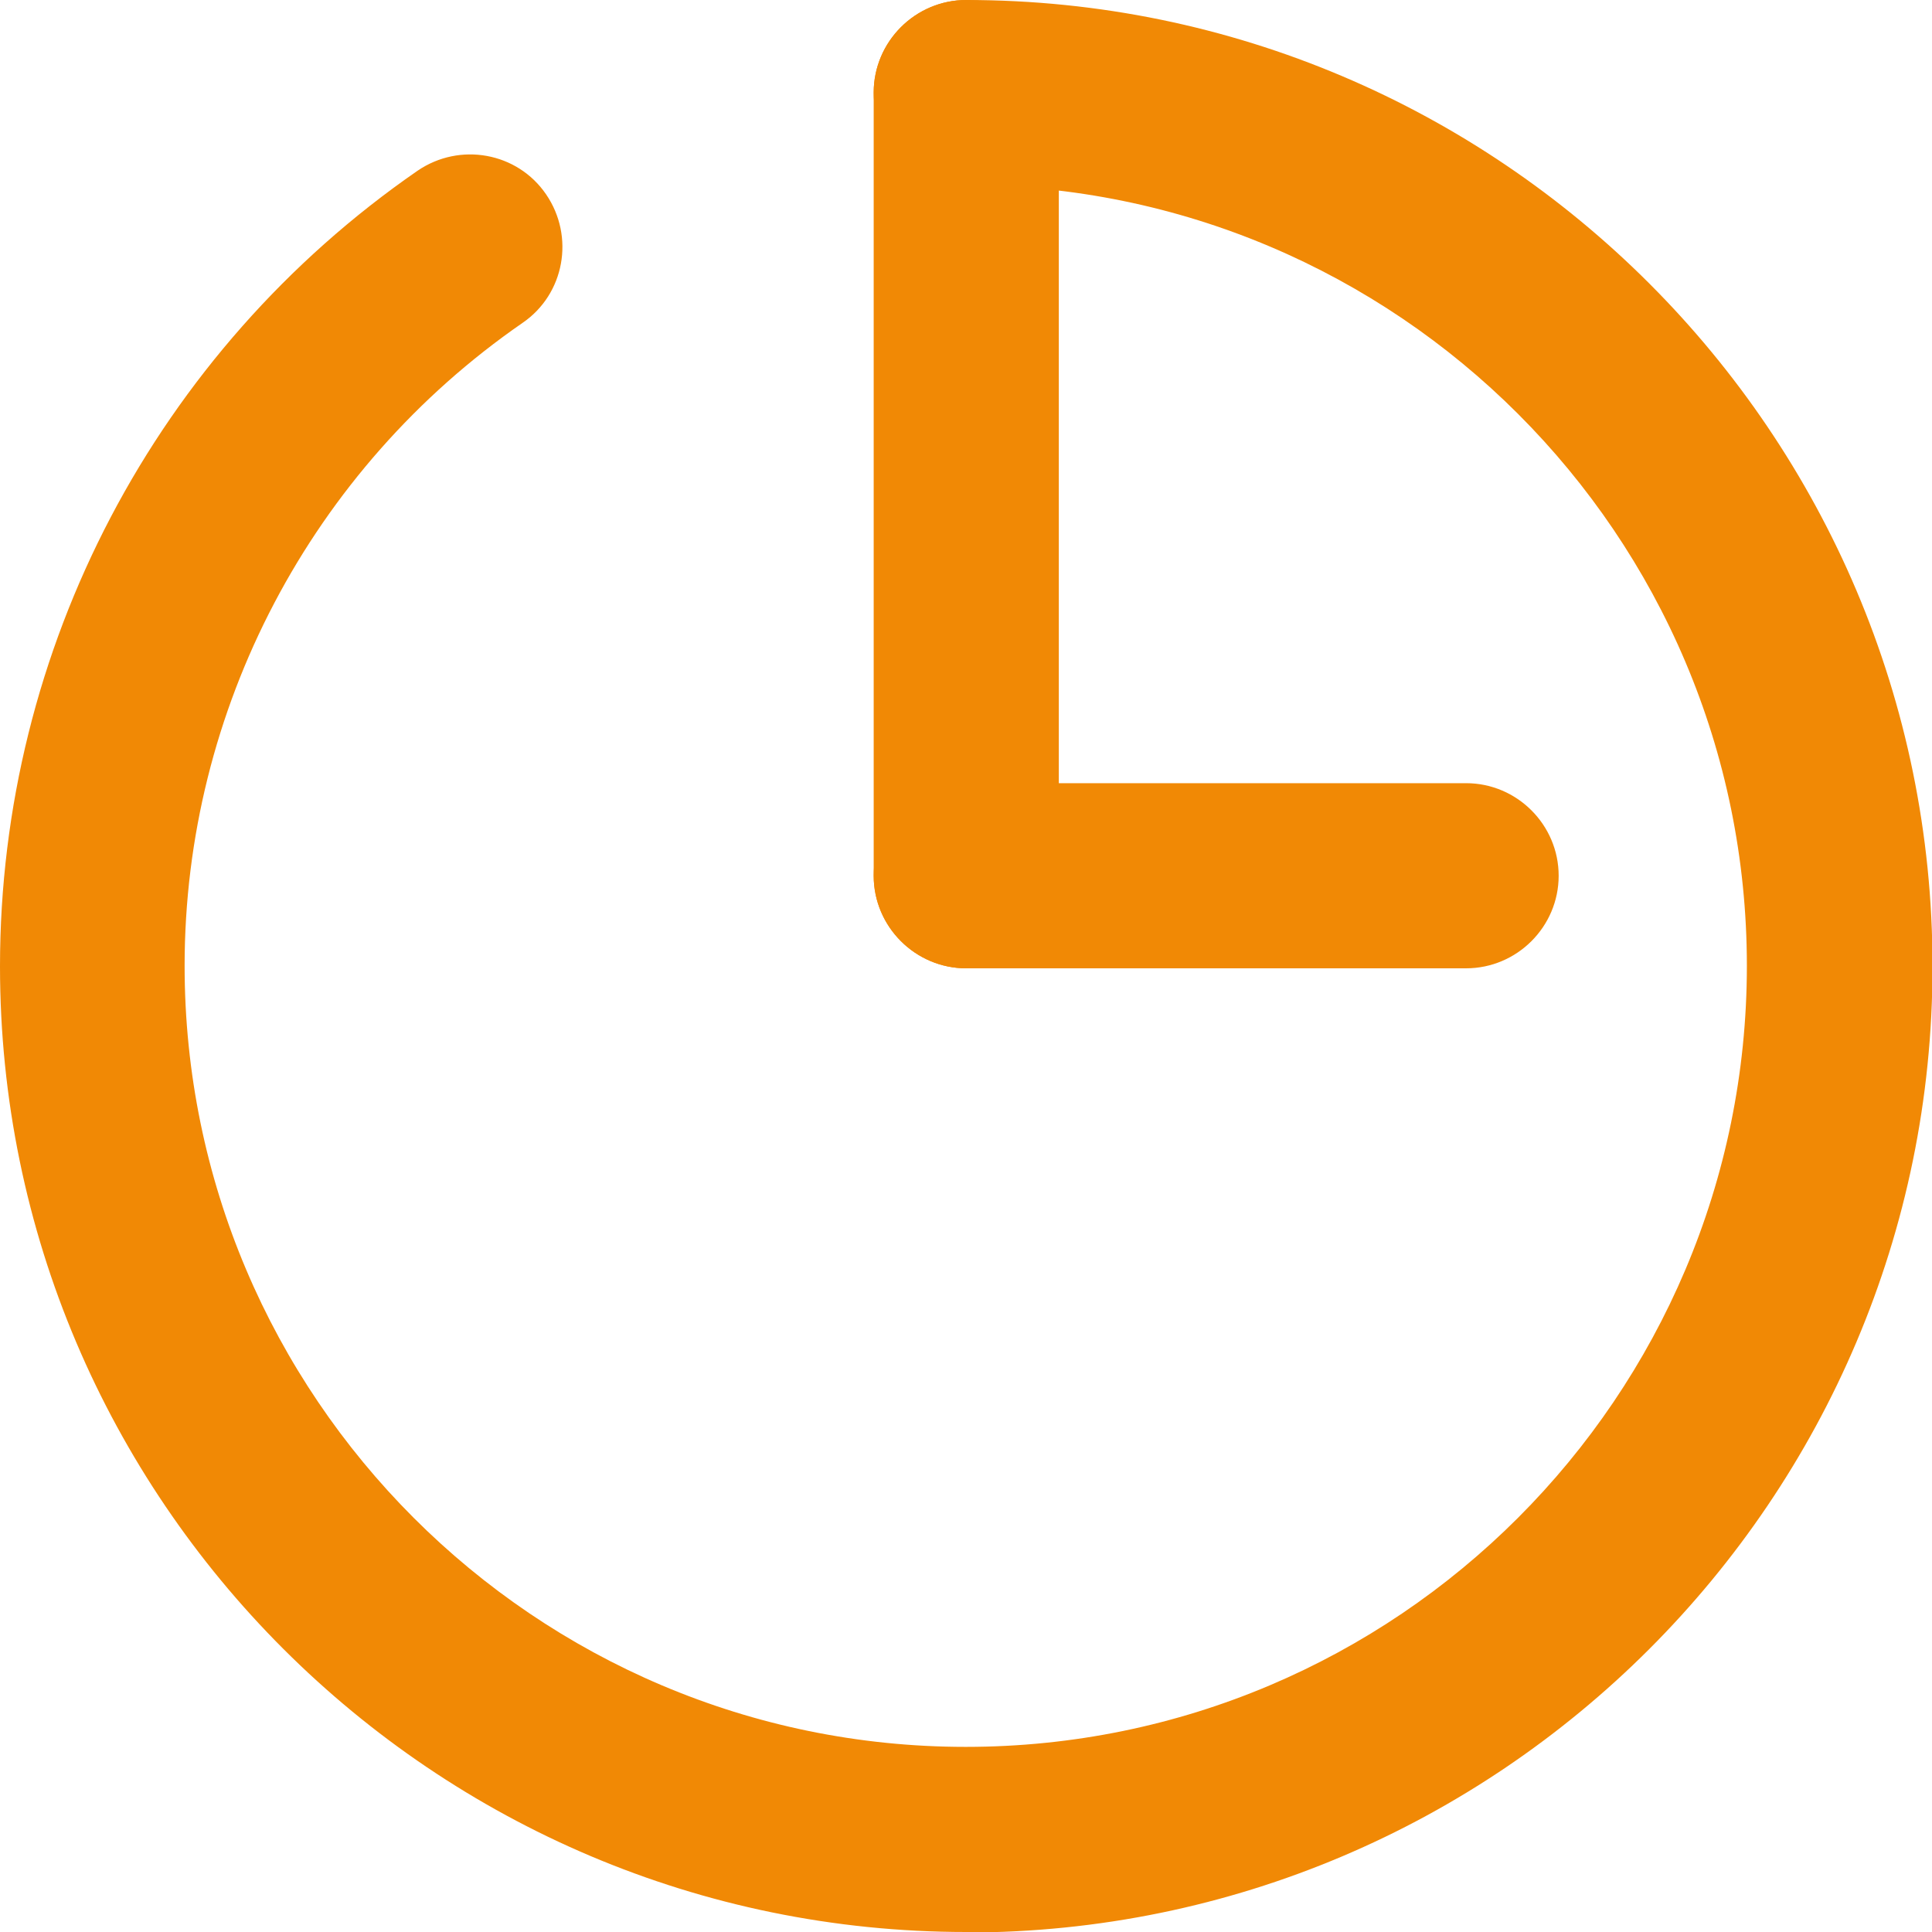 <?xml version="1.0" encoding="UTF-8"?> <svg xmlns="http://www.w3.org/2000/svg" id="_Слой_1" viewBox="0 0 37.57 37.57"><defs><style>.cls-1{fill:#f18905;}</style></defs><path class="cls-1" d="m18.79,37.57C8.43,37.57,0,29.15,0,18.79,0,12.61,3.04,6.83,8.12,3.32c.82-.56,1.94-.36,2.5.46.56.82.36,1.94-.46,2.5-4.11,2.84-6.57,7.52-6.57,12.5,0,8.37,6.81,15.19,15.19,15.19s15.19-6.81,15.19-15.19S27.16,3.6,18.79,3.6c-.99,0-1.8-.81-1.8-1.8s.81-1.8,1.8-1.8c10.36,0,18.79,8.43,18.79,18.79s-8.43,18.79-18.79,18.79Z"></path><path class="cls-1" d="m18.79,18.83c-.99,0-1.8-.81-1.8-1.8V1.8c0-.99.81-1.8,1.8-1.8s1.8.81,1.8,1.8v15.23c0,.99-.81,1.8-1.8,1.8Z"></path><path class="cls-1" d="m28.51,18.83h-9.72c-.99,0-1.8-.81-1.8-1.8s.81-1.8,1.8-1.8h9.72c.99,0,1.8.81,1.8,1.8s-.81,1.8-1.8,1.8Z"></path></svg> 